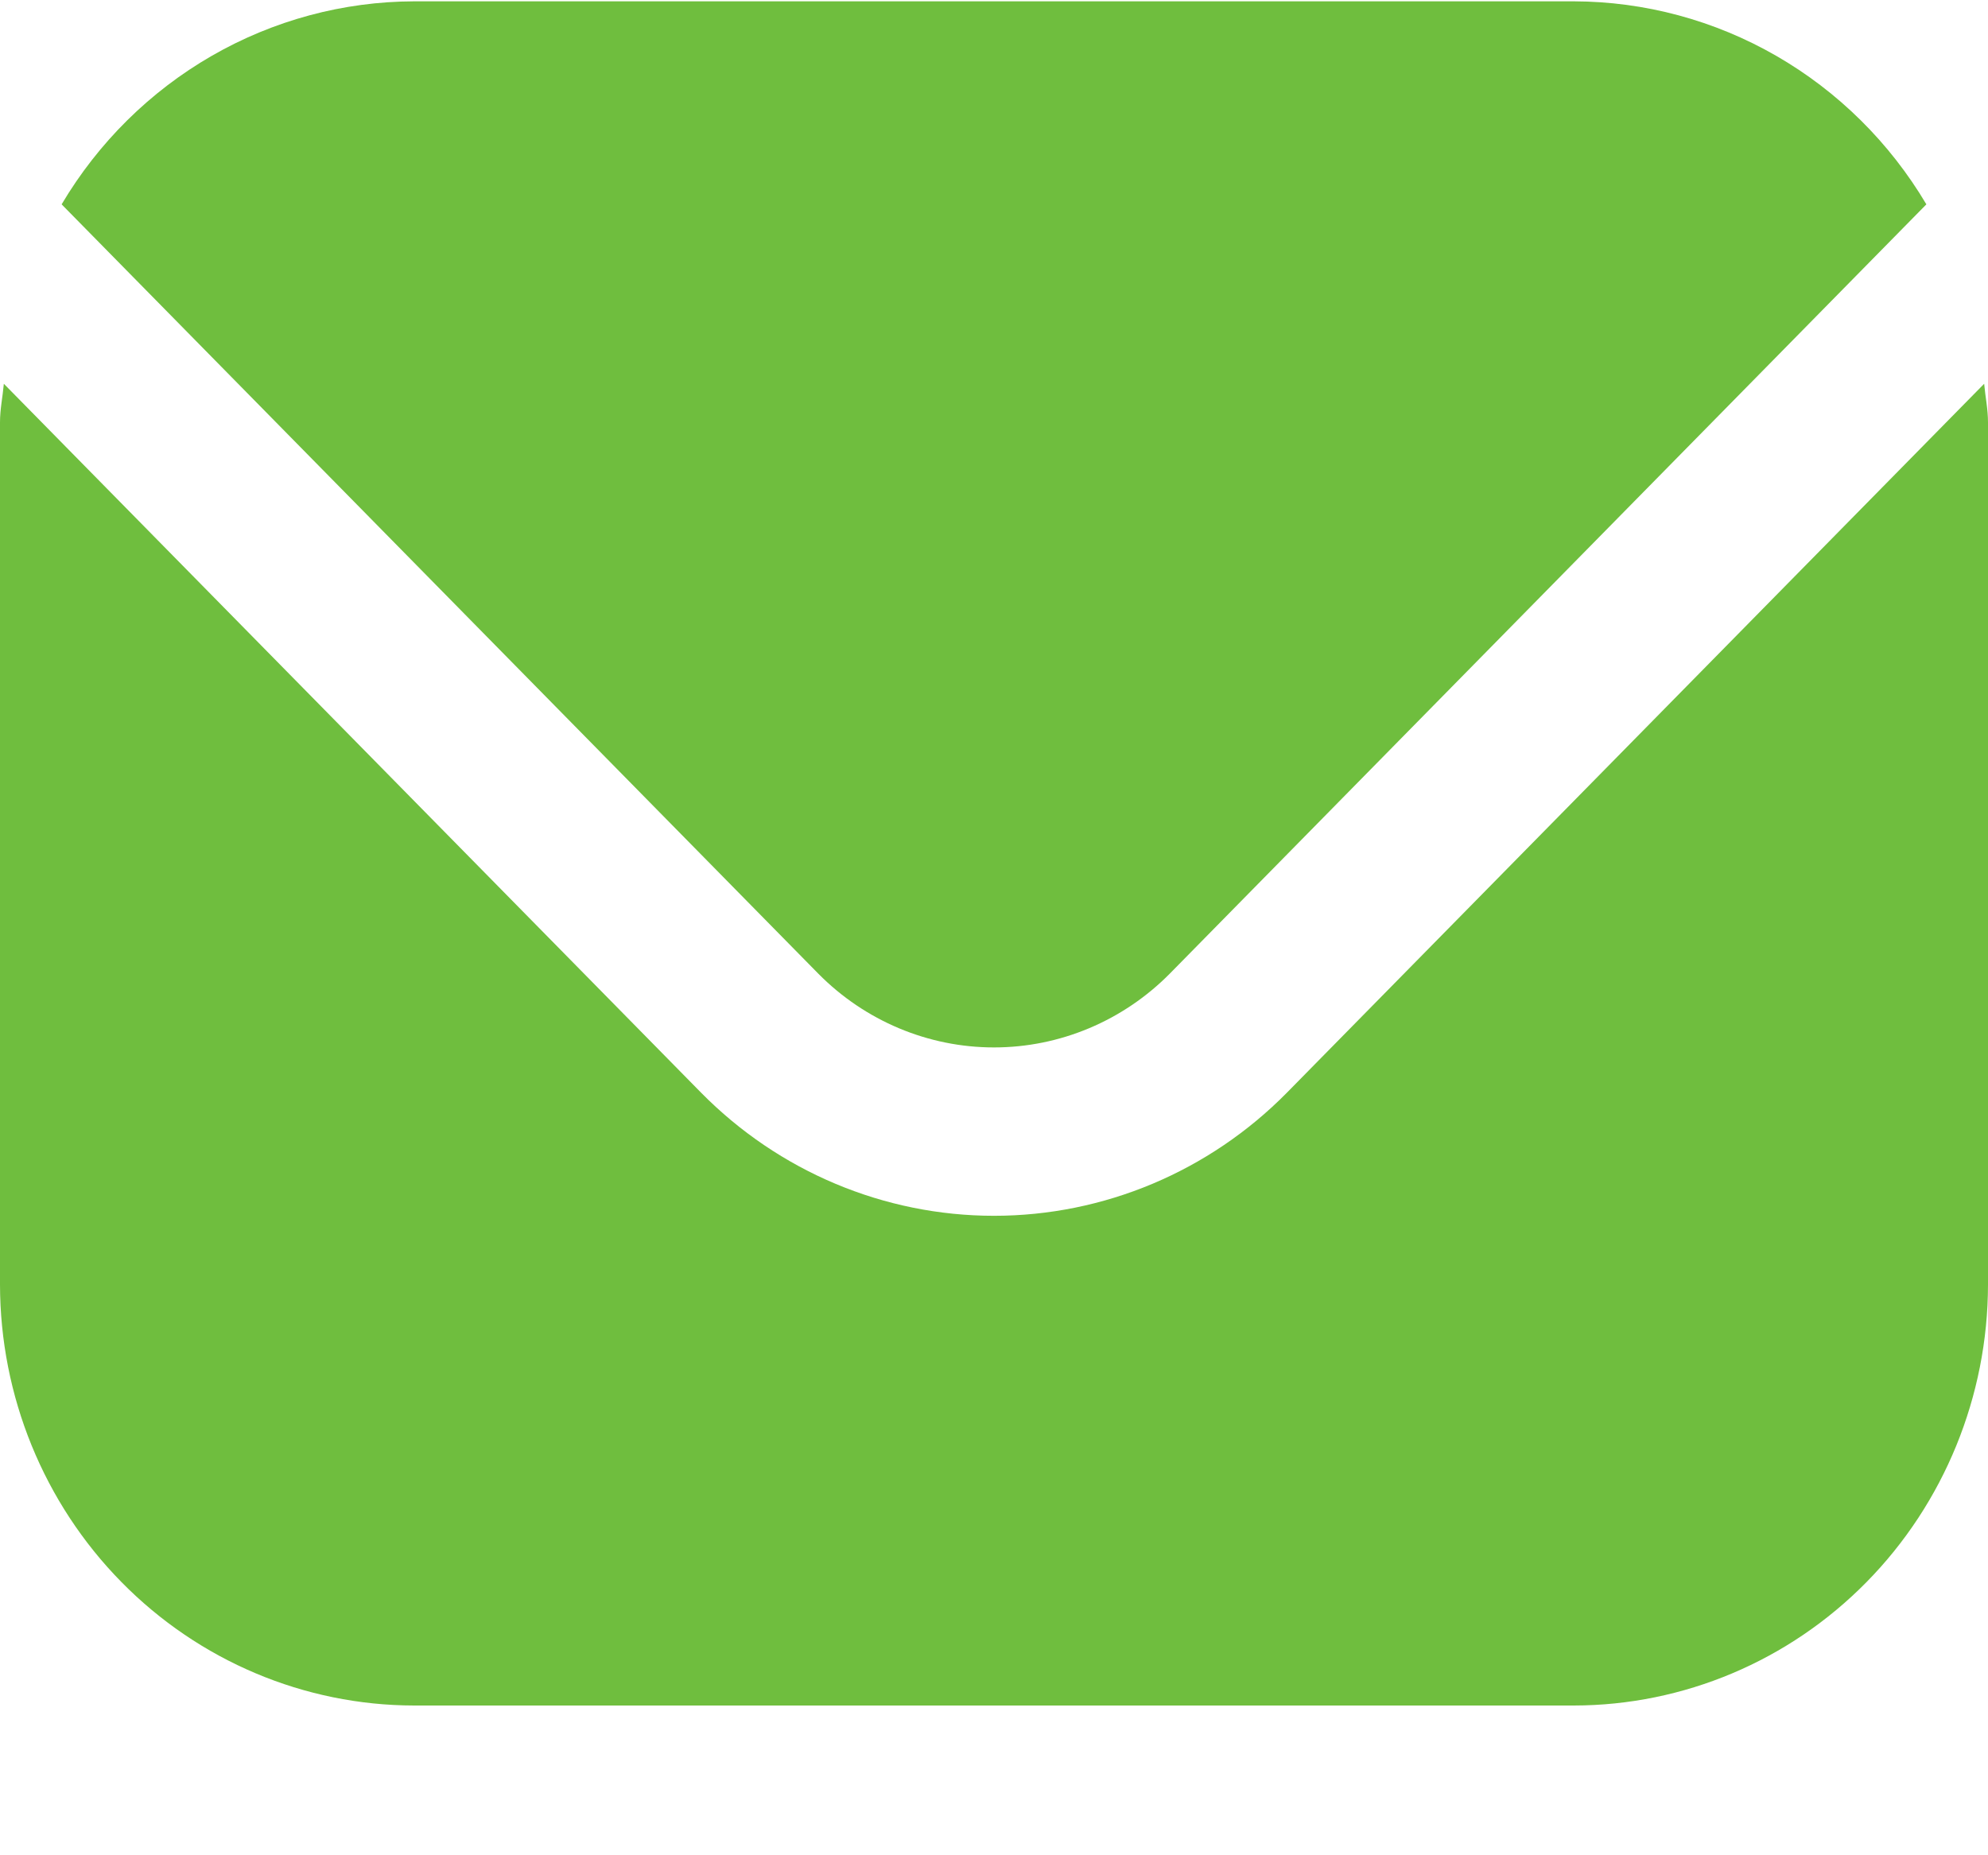 <svg width="30" height="28" viewBox="0 0 30 28" fill="none" xmlns="http://www.w3.org/2000/svg">
<path d="M29.942 5.792L19.42 16.491C18.247 17.681 16.657 18.349 15 18.349C13.343 18.349 11.753 17.681 10.58 16.491L0.058 5.792C0.04 5.993 0 6.175 0 6.375V19.386C0.002 21.07 0.661 22.686 1.833 23.877C3.004 25.068 4.593 25.738 6.25 25.74H23.75C25.407 25.738 26.996 25.068 28.167 23.877C29.339 22.686 29.998 21.07 30 19.386V6.375C30 6.175 29.96 5.993 29.942 5.792Z" fill="#6FBE3E"/>
<path d="M17.653 14.694L29.07 3.084C28.517 2.152 27.737 1.38 26.805 0.843C25.873 0.306 24.821 0.023 23.75 0.02H6.25C5.179 0.023 4.127 0.306 3.195 0.843C2.263 1.38 1.483 2.152 0.93 3.084L12.348 14.694C13.052 15.407 14.006 15.808 15 15.808C15.994 15.808 16.948 15.407 17.653 14.694Z" fill="#6FBE3E"/>
</svg>
